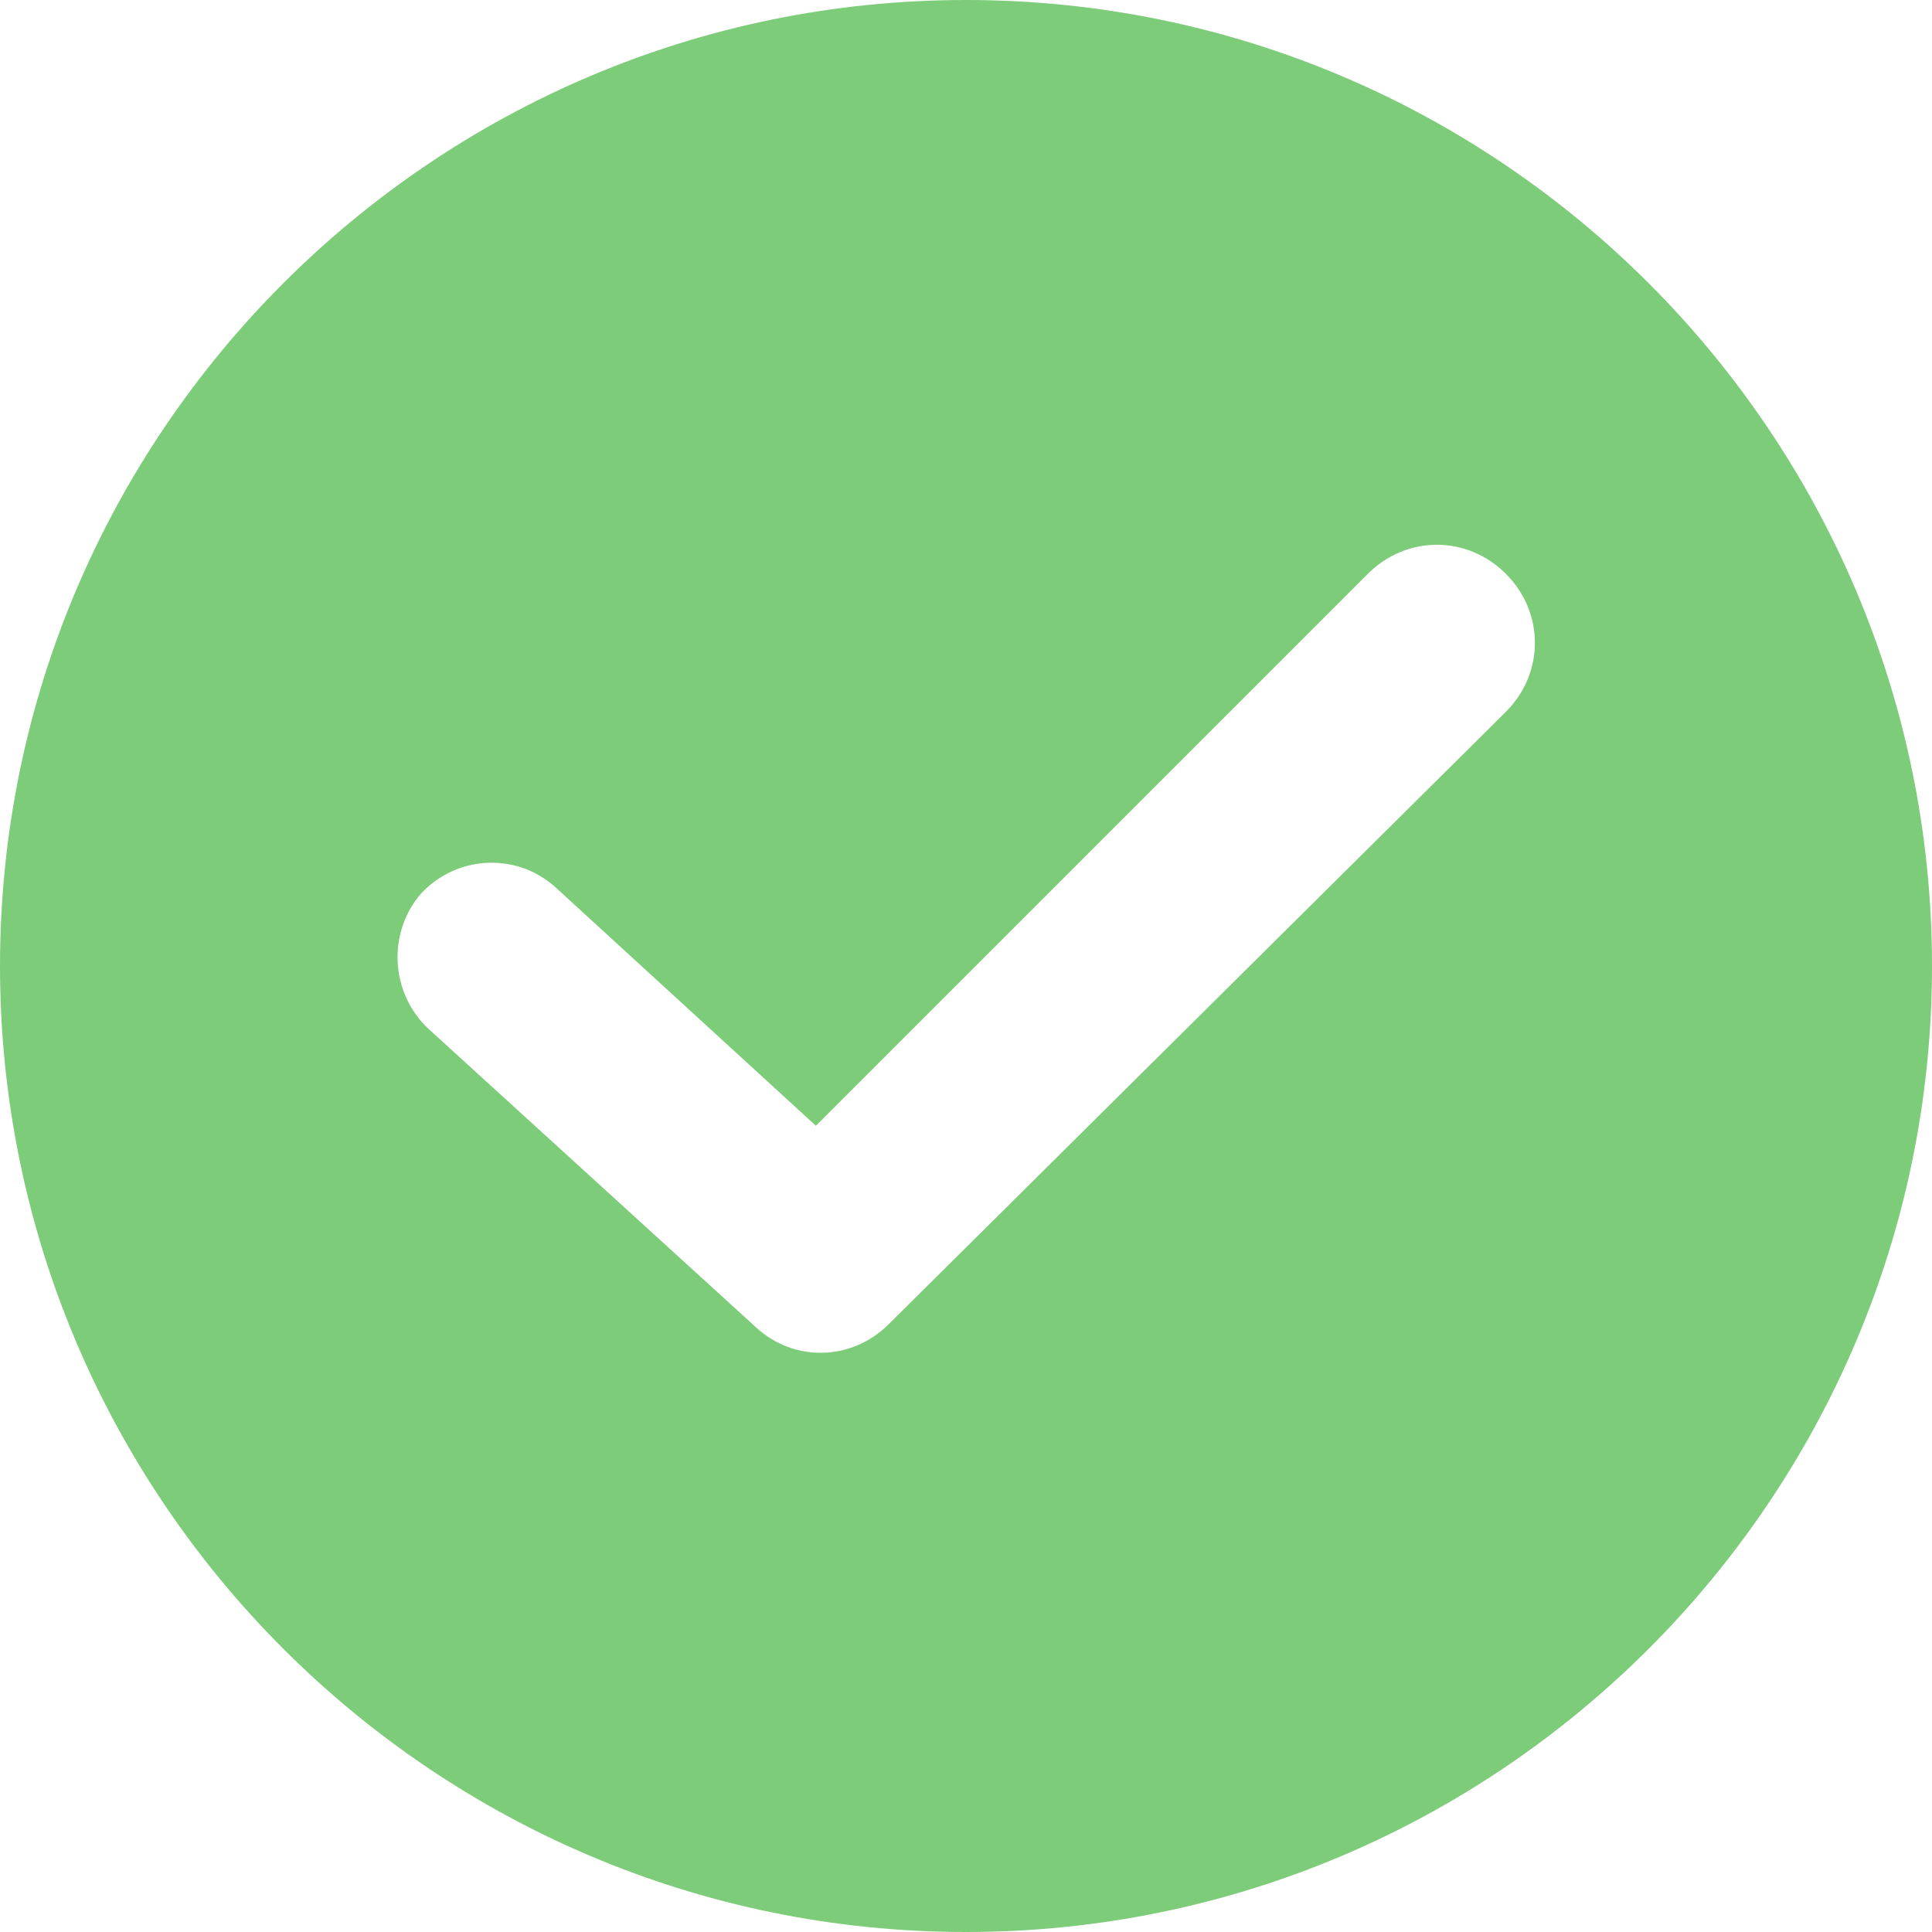 <?xml version="1.0" encoding="UTF-8"?>
<svg width="23px" height="23px" viewBox="0 0 23 23" version="1.1" xmlns="http://www.w3.org/2000/svg" xmlns:xlink="http://www.w3.org/1999/xlink">
    <title>tick copy 7</title>
    <g id="Final" stroke="none" stroke-width="1" fill="none" fill-rule="evenodd">
        <g id="MC-1391---Projects---Monday---Desktop" transform="translate(-671, -1326)" fill="#7DCC7A" fill-rule="nonzero">
            <g id="tick-copy-7" transform="translate(671, 1326)">
                <path d="M11.5,0 C5.159,0 -2.27373675e-13,5.159 -2.27373675e-13,11.5 C-2.27373675e-13,17.841 5.159,23 11.5,23 C17.841,23 23,17.841 23,11.5 C23,5.159 17.841,0 11.5,0 Z M17.927,8.474 L10.578,15.766 C10.145,16.198 9.454,16.227 8.992,15.794 L5.102,12.249 C4.64,11.817 4.612,11.096 5.015,10.635 C5.447,10.174 6.168,10.145 6.629,10.578 L9.713,13.402 L16.284,6.831 C16.746,6.37 17.466,6.37 17.927,6.831 C18.388,7.292 18.388,8.013 17.927,8.474 Z" id="Shape"></path>
            </g>
        </g>
    </g>
</svg>